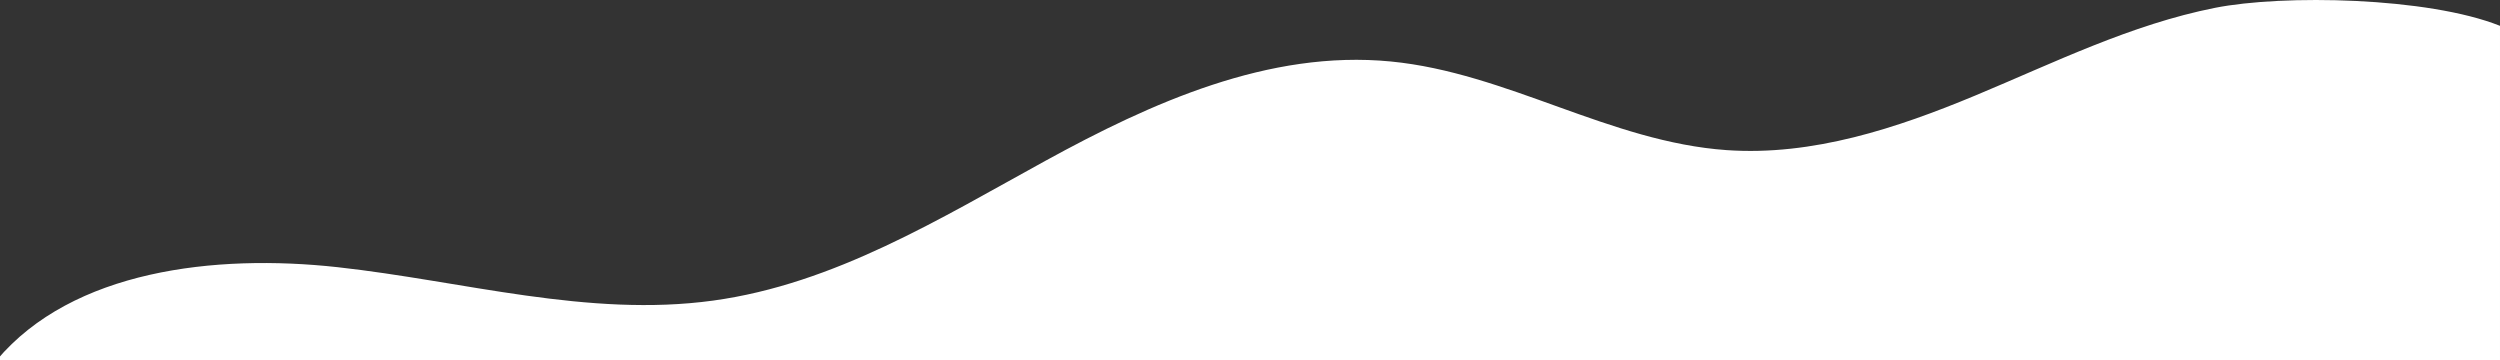 <?xml version="1.0" encoding="utf-8"?>
<!-- Generator: Adobe Illustrator 16.0.0, SVG Export Plug-In . SVG Version: 6.00 Build 0)  -->
<!DOCTYPE svg PUBLIC "-//W3C//DTD SVG 1.1//EN" "http://www.w3.org/Graphics/SVG/1.1/DTD/svg11.dtd">
<svg version="1.1" id="Layer_2" xmlns="http://www.w3.org/2000/svg" xmlns:xlink="http://www.w3.org/1999/xlink" x="0px" y="0px"
	 width="589.25px" height="84.854px" viewBox="0 0 589.25 84.854" enable-background="new 0 0 589.25 84.854" xml:space="preserve">
<rect x="0" y="0" width="589.25" height="84.854" fill="#333333" stroke="none"/>
<g>
	<path fill="#FFFFFF" d="M79.601,62.979c29.55,3.256,59.062,11.915,88.496,7.869c28.594-3.929,53.507-19.353,78.366-32.979
		c24.86-13.624,52.589-26.168,81.339-23.379c27.399,2.658,51.715,18.981,79.188,20.894c20.238,1.408,40.099-5.175,58.602-12.877
		c18.502-7.704,36.626-16.711,56.467-20.657c16.022-3.186,50.191-2.551,67.191,4.239v78.765h-590
		C17.089,63.711,50.584,59.783,79.601,62.979z"/>
</g>
</svg>
